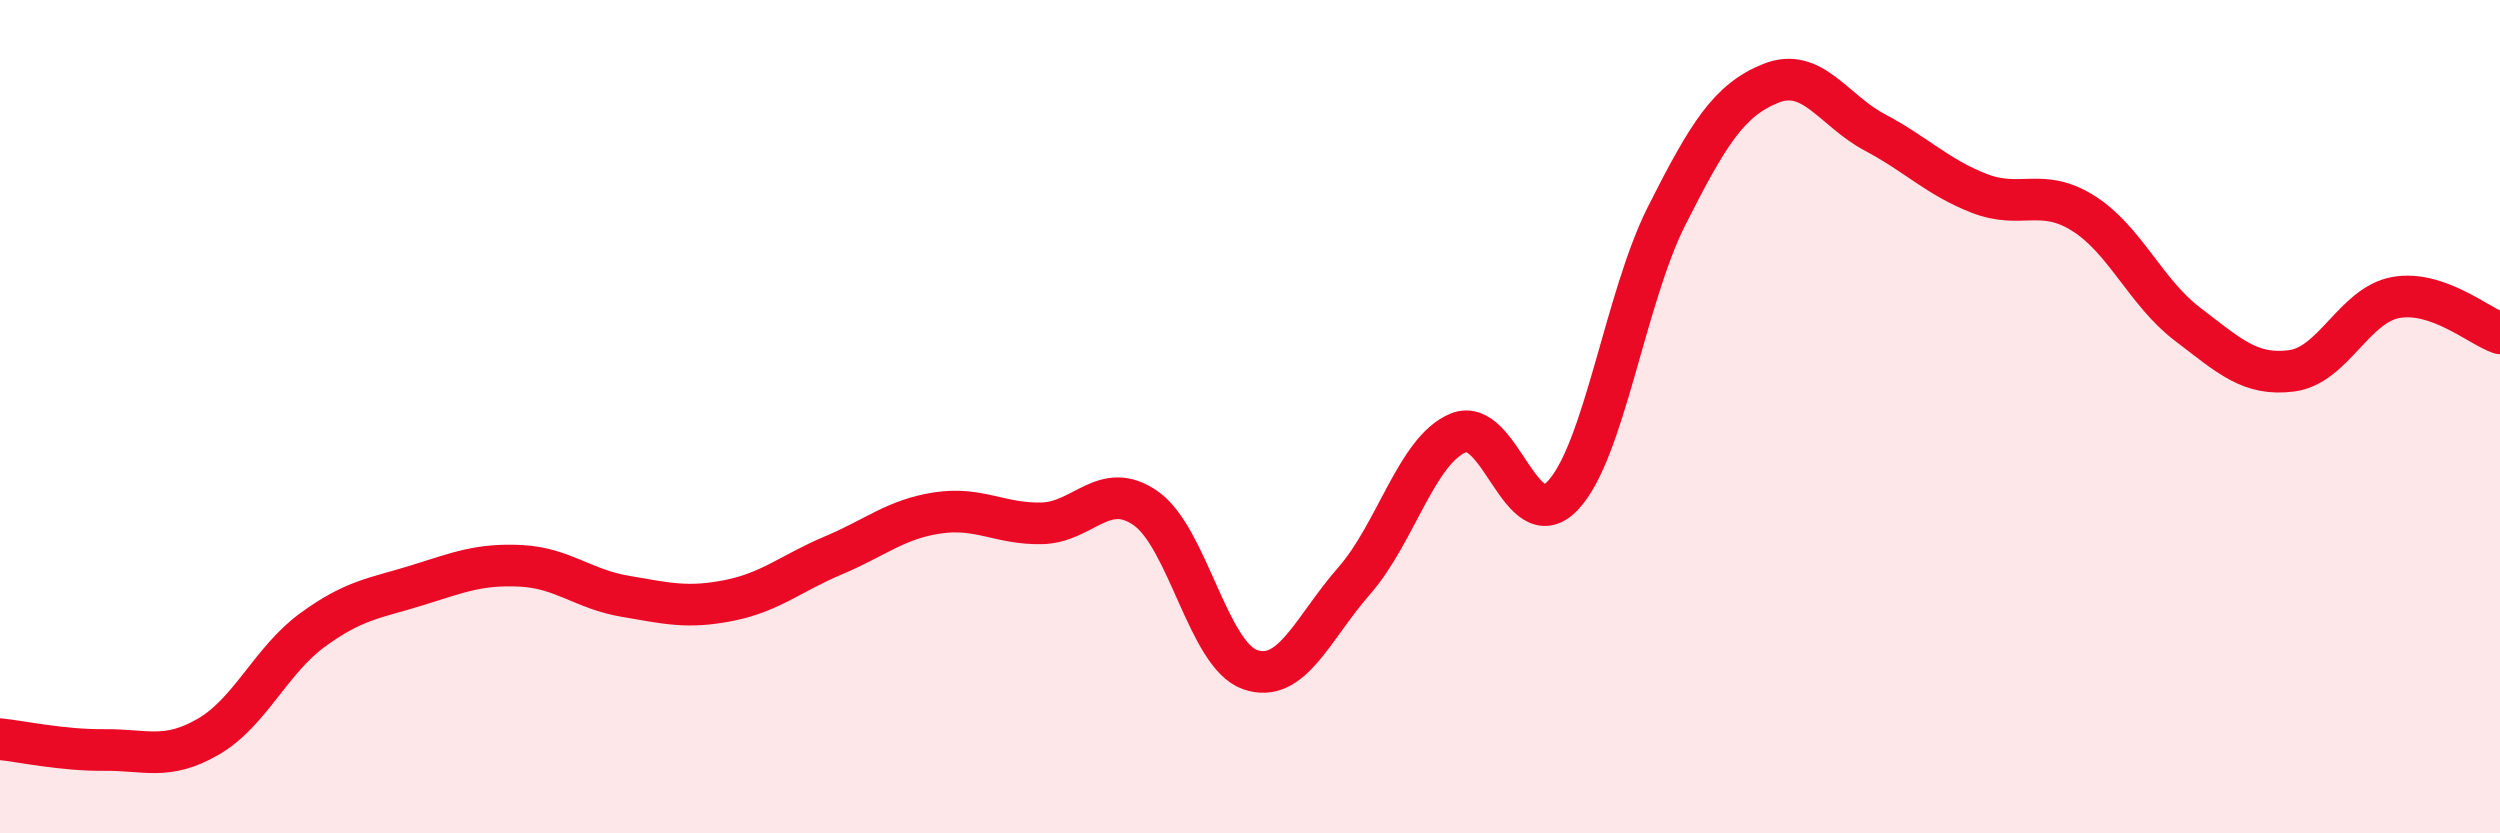 
    <svg width="60" height="20" viewBox="0 0 60 20" xmlns="http://www.w3.org/2000/svg">
      <path
        d="M 0,17.74 C 0.5,17.79 1.5,18.01 2.5,18 C 3.5,17.99 4,18.26 5,17.68 C 6,17.1 6.5,15.85 7.5,15.12 C 8.5,14.39 9,14.36 10,14.05 C 11,13.74 11.5,13.53 12.5,13.58 C 13.5,13.63 14,14.14 15,14.31 C 16,14.48 16.5,14.61 17.5,14.41 C 18.5,14.21 19,13.75 20,13.33 C 21,12.91 21.5,12.46 22.5,12.31 C 23.5,12.16 24,12.58 25,12.56 C 26,12.54 26.5,11.5 27.5,12.2 C 28.5,12.9 29,15.72 30,16.07 C 31,16.42 31.5,15.08 32.5,13.94 C 33.5,12.8 34,10.8 35,10.39 C 36,9.98 36.5,12.94 37.5,11.9 C 38.5,10.86 39,7.16 40,5.18 C 41,3.2 41.5,2.4 42.5,2 C 43.5,1.6 44,2.65 45,3.18 C 46,3.71 46.5,4.25 47.5,4.64 C 48.5,5.03 49,4.49 50,5.12 C 51,5.75 51.5,7.02 52.5,7.78 C 53.5,8.54 54,9.03 55,8.9 C 56,8.77 56.5,7.32 57.5,7.14 C 58.5,6.96 59.5,7.83 60,8L60 20L0 20Z"
        fill="#EB0A25"
        opacity="0.1"
        stroke-linecap="round"
        stroke-linejoin="round"
      />
      <path
        d="M 0,17.74 C 0.5,17.79 1.5,18.01 2.5,18 C 3.5,17.99 4,18.26 5,17.68 C 6,17.1 6.5,15.85 7.5,15.12 C 8.5,14.39 9,14.36 10,14.05 C 11,13.74 11.5,13.53 12.5,13.58 C 13.5,13.63 14,14.14 15,14.31 C 16,14.48 16.5,14.61 17.5,14.41 C 18.5,14.21 19,13.75 20,13.33 C 21,12.91 21.5,12.46 22.5,12.31 C 23.5,12.16 24,12.58 25,12.56 C 26,12.54 26.5,11.5 27.5,12.2 C 28.5,12.9 29,15.72 30,16.07 C 31,16.42 31.5,15.08 32.5,13.94 C 33.5,12.8 34,10.8 35,10.39 C 36,9.98 36.5,12.94 37.5,11.9 C 38.5,10.86 39,7.16 40,5.18 C 41,3.2 41.5,2.4 42.5,2 C 43.5,1.6 44,2.65 45,3.18 C 46,3.71 46.5,4.25 47.5,4.64 C 48.5,5.03 49,4.49 50,5.12 C 51,5.75 51.5,7.02 52.5,7.78 C 53.5,8.54 54,9.03 55,8.9 C 56,8.77 56.5,7.32 57.5,7.14 C 58.5,6.96 59.5,7.83 60,8"
        stroke="#EB0A25"
        stroke-width="1"
        fill="none"
        stroke-linecap="round"
        stroke-linejoin="round"
      />
    </svg>
  